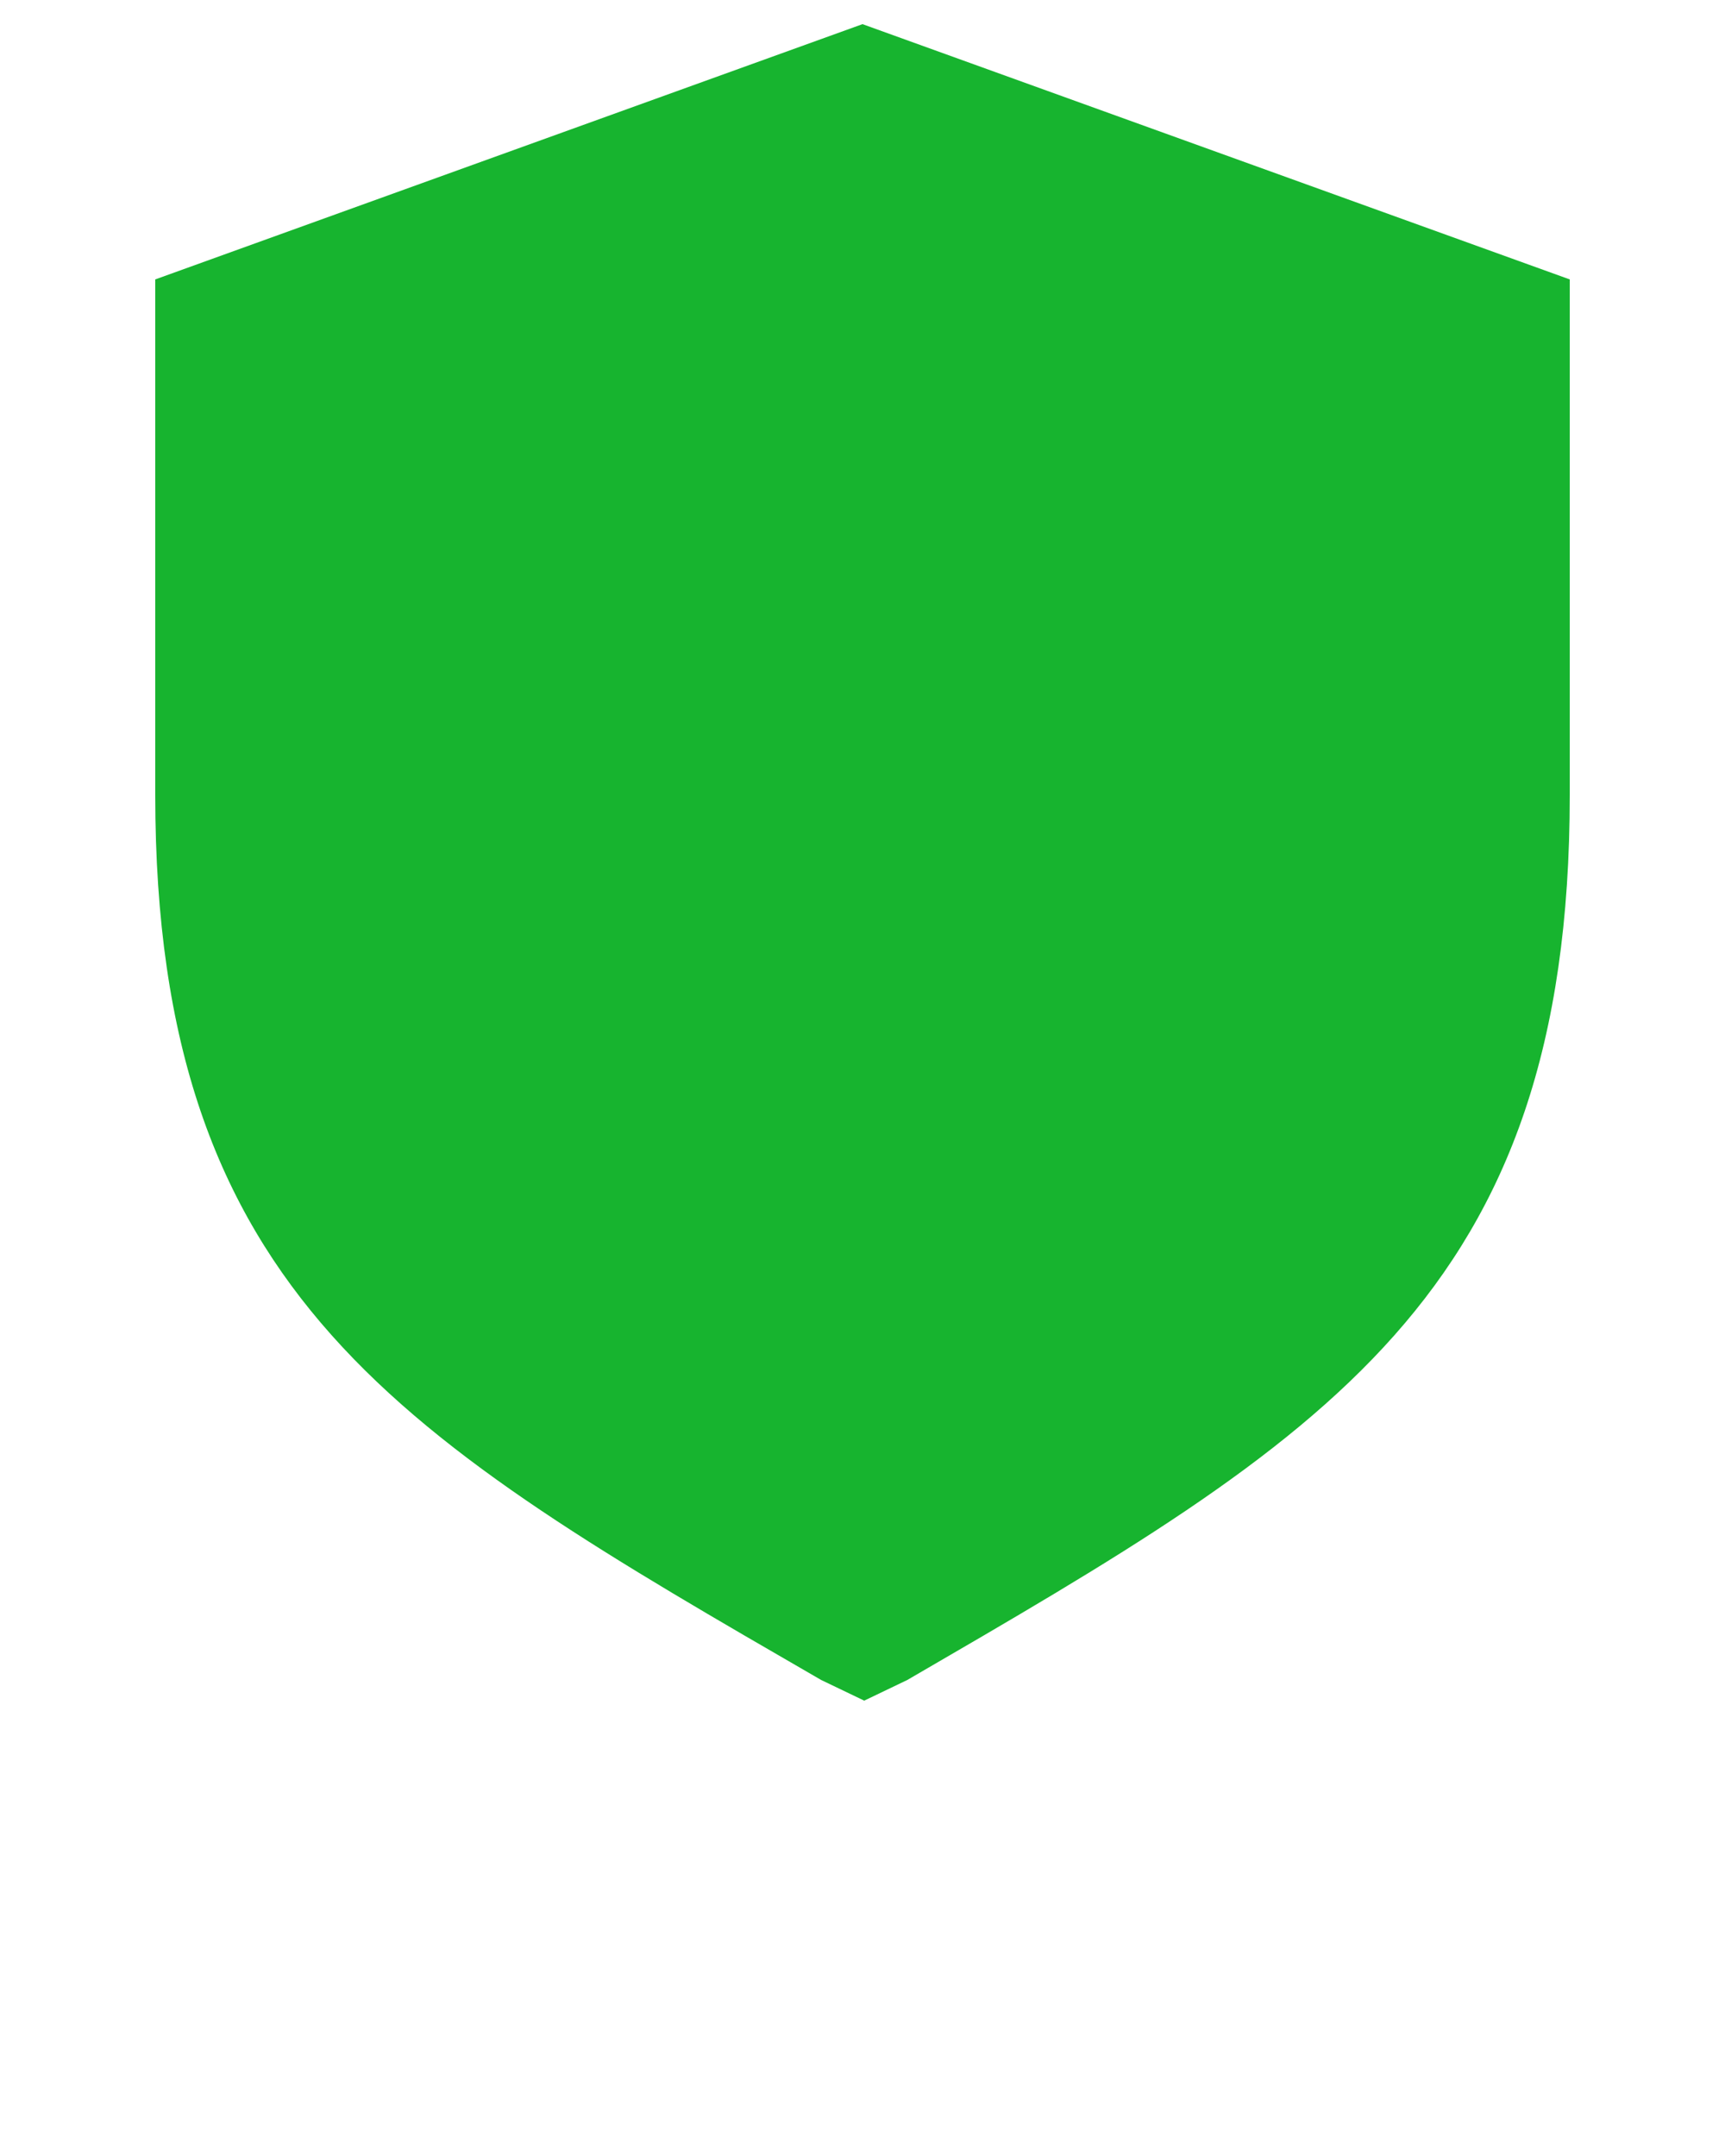 <svg xmlns="http://www.w3.org/2000/svg" fill="none" viewBox="0 0 100 125" height="125" width="100">
<path fill="#17B42F" d="M50 1.4L9 16.2V46.1C9 75.2 23.4 83.4 47.6 97.4L50.1 98.6L52.6 97.4C76.7 83.4 91 75.2 91 46.1V16.2L50 1.4Z"></path>
</svg>
